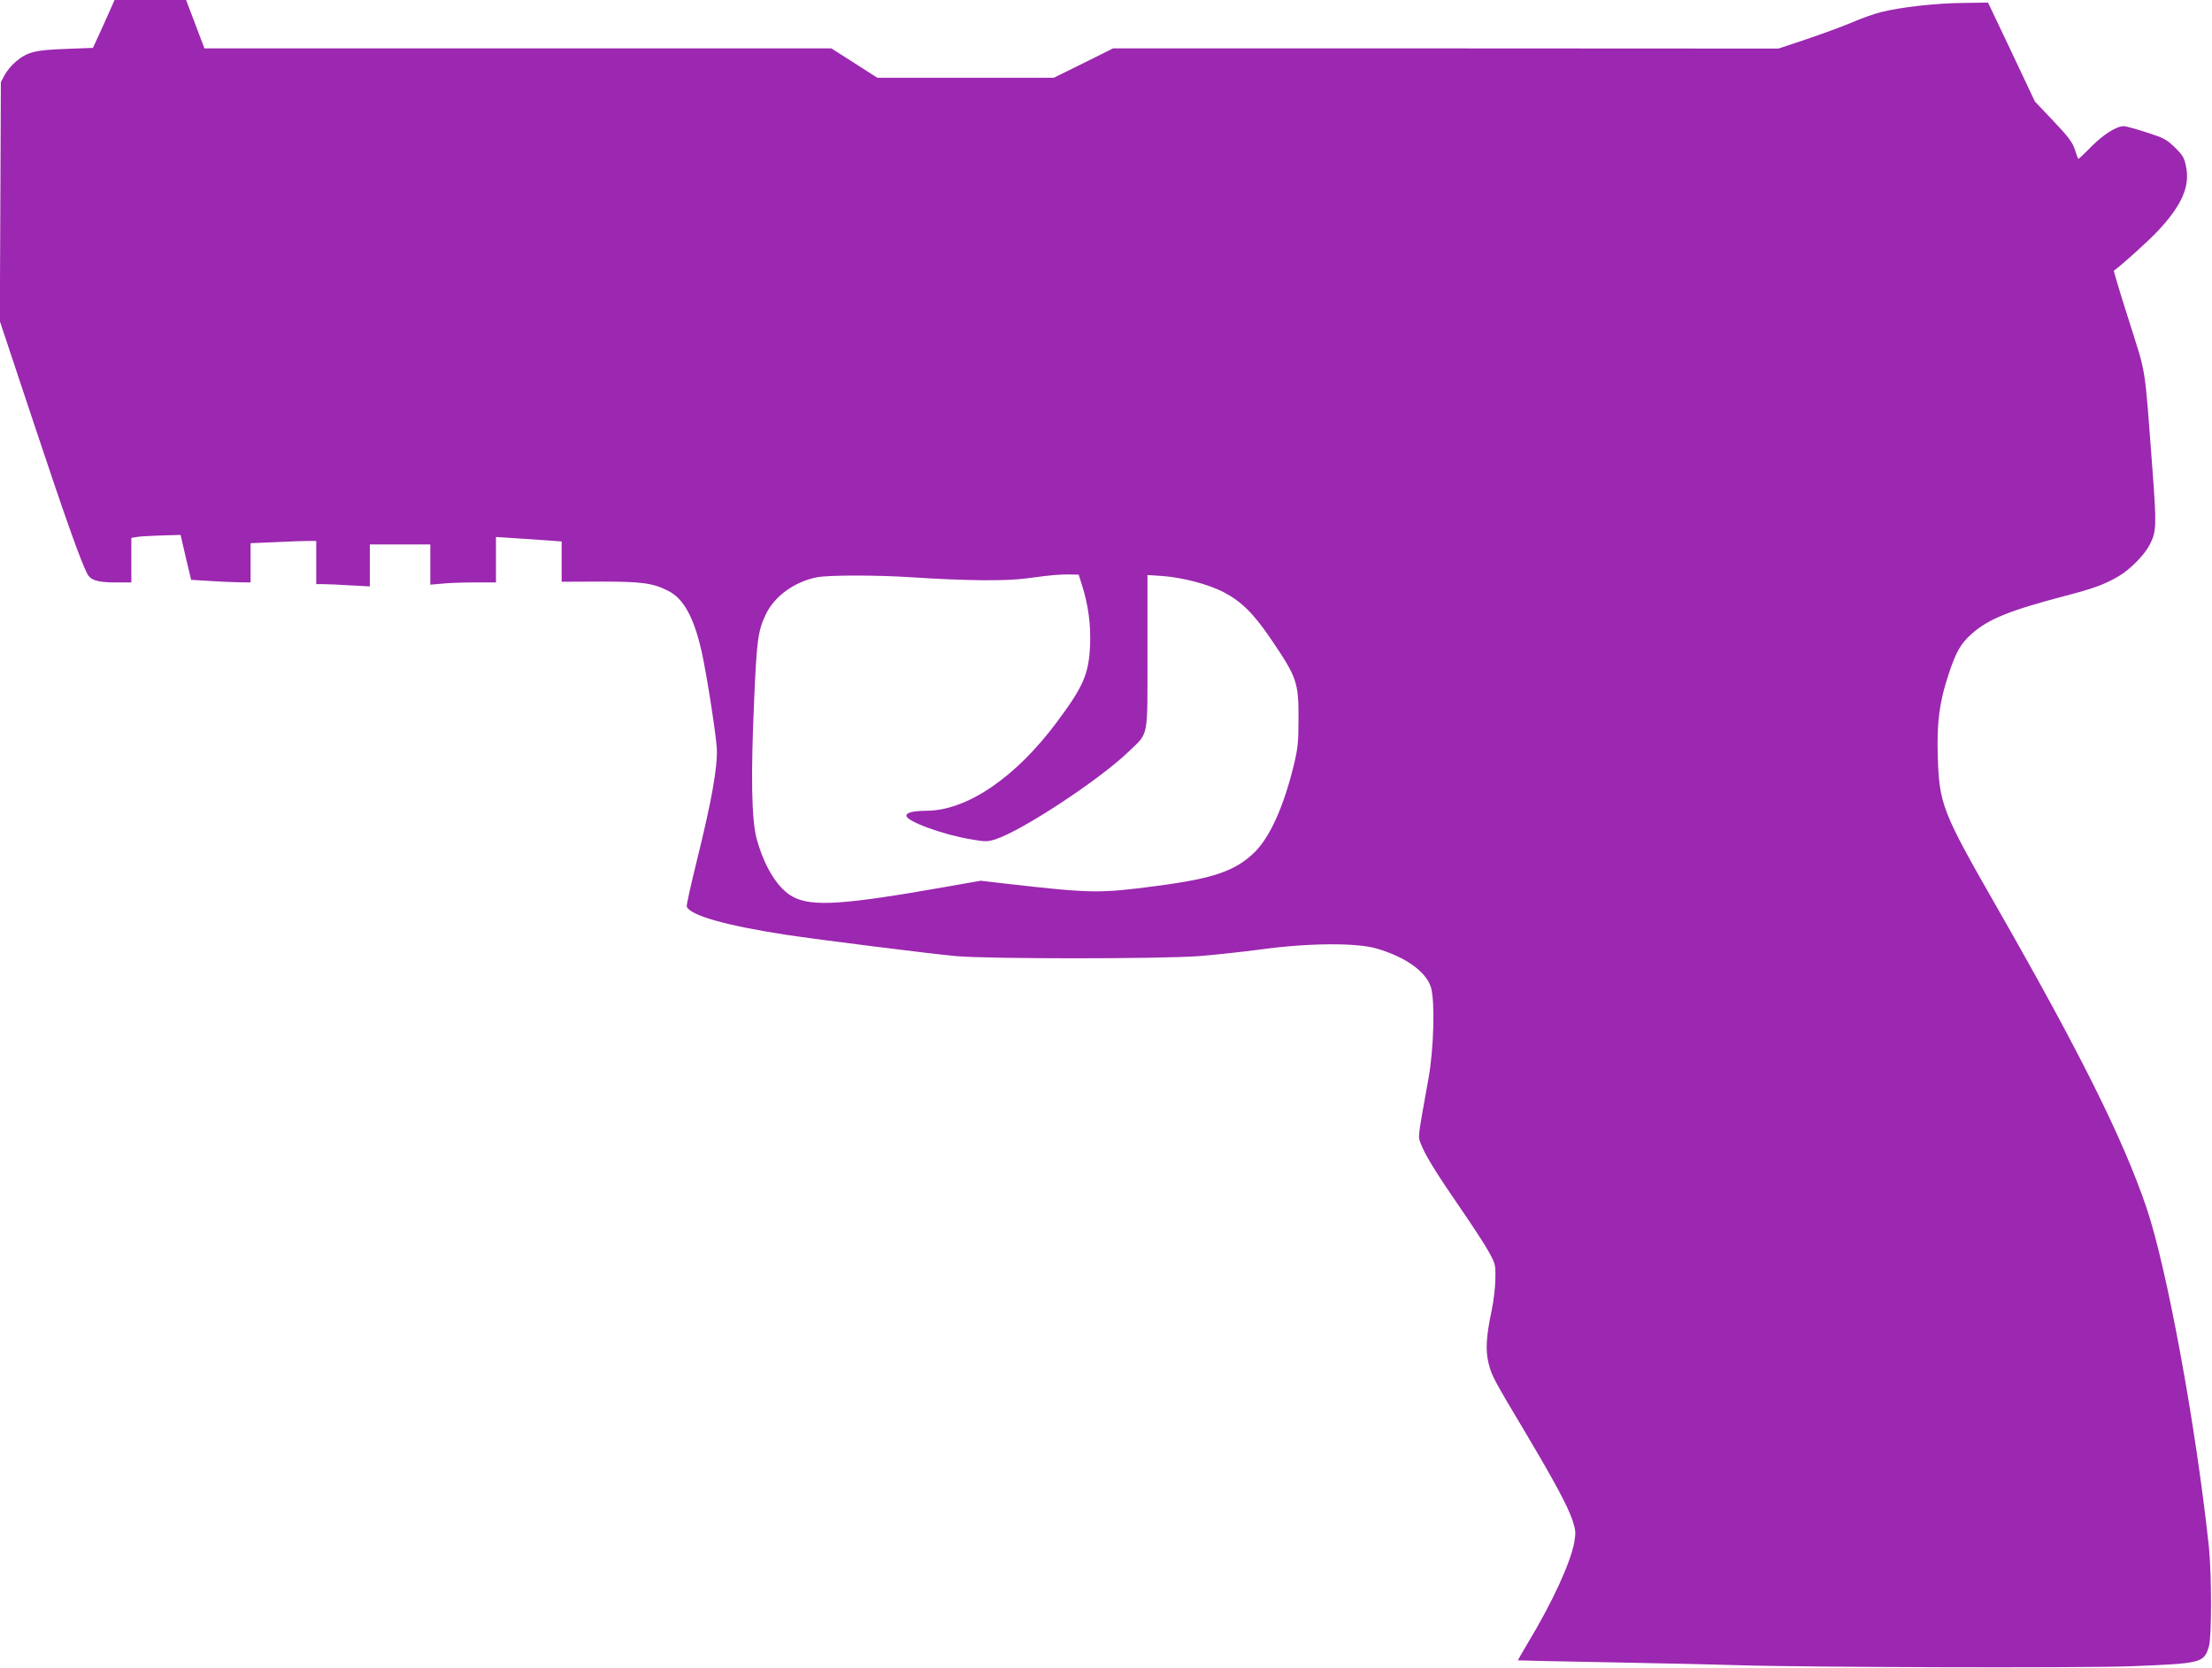 <?xml version="1.0" standalone="no"?>
<!DOCTYPE svg PUBLIC "-//W3C//DTD SVG 20010904//EN"
 "http://www.w3.org/TR/2001/REC-SVG-20010904/DTD/svg10.dtd">
<svg version="1.0" xmlns="http://www.w3.org/2000/svg"
 width="1280pt" height="965pt" viewBox="0 0 1280 965"
 preserveAspectRatio="xMidYMid meet">
<g transform="translate(0,965) scale(0.1,-0.1)"
fill="#9c27b0" stroke="none">
<path d="M601 9511 l-63 -138 -156 -6 c-178 -6 -226 -18 -291 -74 -23 -19 -52
-54 -64 -77 l-22 -41 -3 -691 -3 -692 194 -583 c180 -541 273 -804 311 -877
20 -40 61 -52 167 -52 l89 0 0 129 0 129 38 6 c20 3 84 6 142 8 l105 3 30
-130 31 -130 100 -6 c54 -4 132 -7 172 -8 l72 -1 0 113 0 114 143 6 c78 4 163
7 190 7 l47 0 0 -125 0 -125 43 0 c23 0 93 -3 155 -7 l112 -6 0 121 0 122 175
0 175 0 0 -116 0 -117 68 6 c37 4 122 7 190 7 l122 0 0 131 0 132 108 -7 c59
-4 144 -9 190 -13 l82 -6 0 -116 0 -117 228 1 c239 0 302 -9 391 -55 88 -45
147 -155 191 -350 30 -135 83 -475 88 -562 5 -105 -31 -306 -113 -637 -36
-146 -64 -270 -61 -277 20 -51 230 -110 576 -163 193 -29 821 -108 980 -123
188 -17 1188 -17 1410 0 91 7 253 25 360 39 272 37 547 39 665 5 169 -49 289
-135 316 -227 23 -83 16 -349 -14 -520 -66 -369 -63 -337 -43 -388 24 -63 92
-172 234 -378 66 -96 137 -205 158 -244 37 -67 39 -74 37 -155 0 -47 -10 -128
-21 -181 -32 -150 -37 -234 -18 -308 19 -73 26 -87 219 -410 166 -280 238
-414 267 -499 18 -56 19 -71 10 -125 -22 -120 -127 -348 -268 -582 -33 -55
-59 -101 -58 -102 0 -1 255 -6 566 -12 311 -6 630 -13 710 -16 363 -12 1998
-17 2270 -6 411 16 423 19 452 114 17 55 16 421 0 577 -75 701 -243 1615 -361
1962 -137 402 -386 901 -874 1753 -309 540 -325 582 -334 861 -6 193 10 316
63 473 43 130 69 176 133 233 94 85 221 136 533 218 170 44 234 67 318 116 65
38 149 123 179 181 40 79 41 107 16 442 -47 619 -33 530 -135 854 -51 159 -90
290 -88 291 32 20 198 169 256 231 138 148 185 256 162 370 -10 52 -19 67 -65
112 -47 46 -64 55 -164 87 -61 20 -120 36 -131 36 -43 0 -117 -47 -188 -118
-40 -41 -74 -73 -76 -71 -2 2 -11 27 -20 55 -13 40 -38 74 -124 164 l-107 113
-135 286 -136 286 -142 -2 c-159 -1 -366 -25 -477 -53 -40 -10 -117 -37 -171
-61 -55 -23 -172 -66 -261 -96 l-162 -54 -1925 1 -1925 0 -171 -85 -172 -85
-510 0 -511 0 -133 85 -133 85 -1814 0 -1814 0 -53 140 -53 140 -207 0 -207 0
-62 -139z m5660 -3246 c37 -119 51 -224 47 -345 -7 -170 -38 -241 -193 -449
-237 -318 -516 -509 -749 -512 -84 -1 -121 -10 -121 -29 0 -32 210 -109 371
-136 87 -15 98 -15 145 0 156 51 604 346 771 508 117 113 108 65 108 577 l0
444 88 -6 c118 -9 266 -48 354 -94 103 -54 175 -126 276 -276 148 -218 157
-247 156 -462 0 -129 -4 -166 -28 -265 -58 -238 -138 -415 -227 -502 -110
-107 -236 -151 -565 -194 -330 -44 -380 -43 -864 12 l-155 18 -211 -37 c-579
-102 -761 -114 -872 -58 -88 45 -167 170 -213 336 -30 108 -35 361 -15 805 15
345 22 400 67 494 49 106 169 192 298 216 67 13 350 13 541 0 331 -21 549 -23
675 -6 147 20 186 23 249 22 l48 -1 19 -60z"/>
</g>
</svg>
